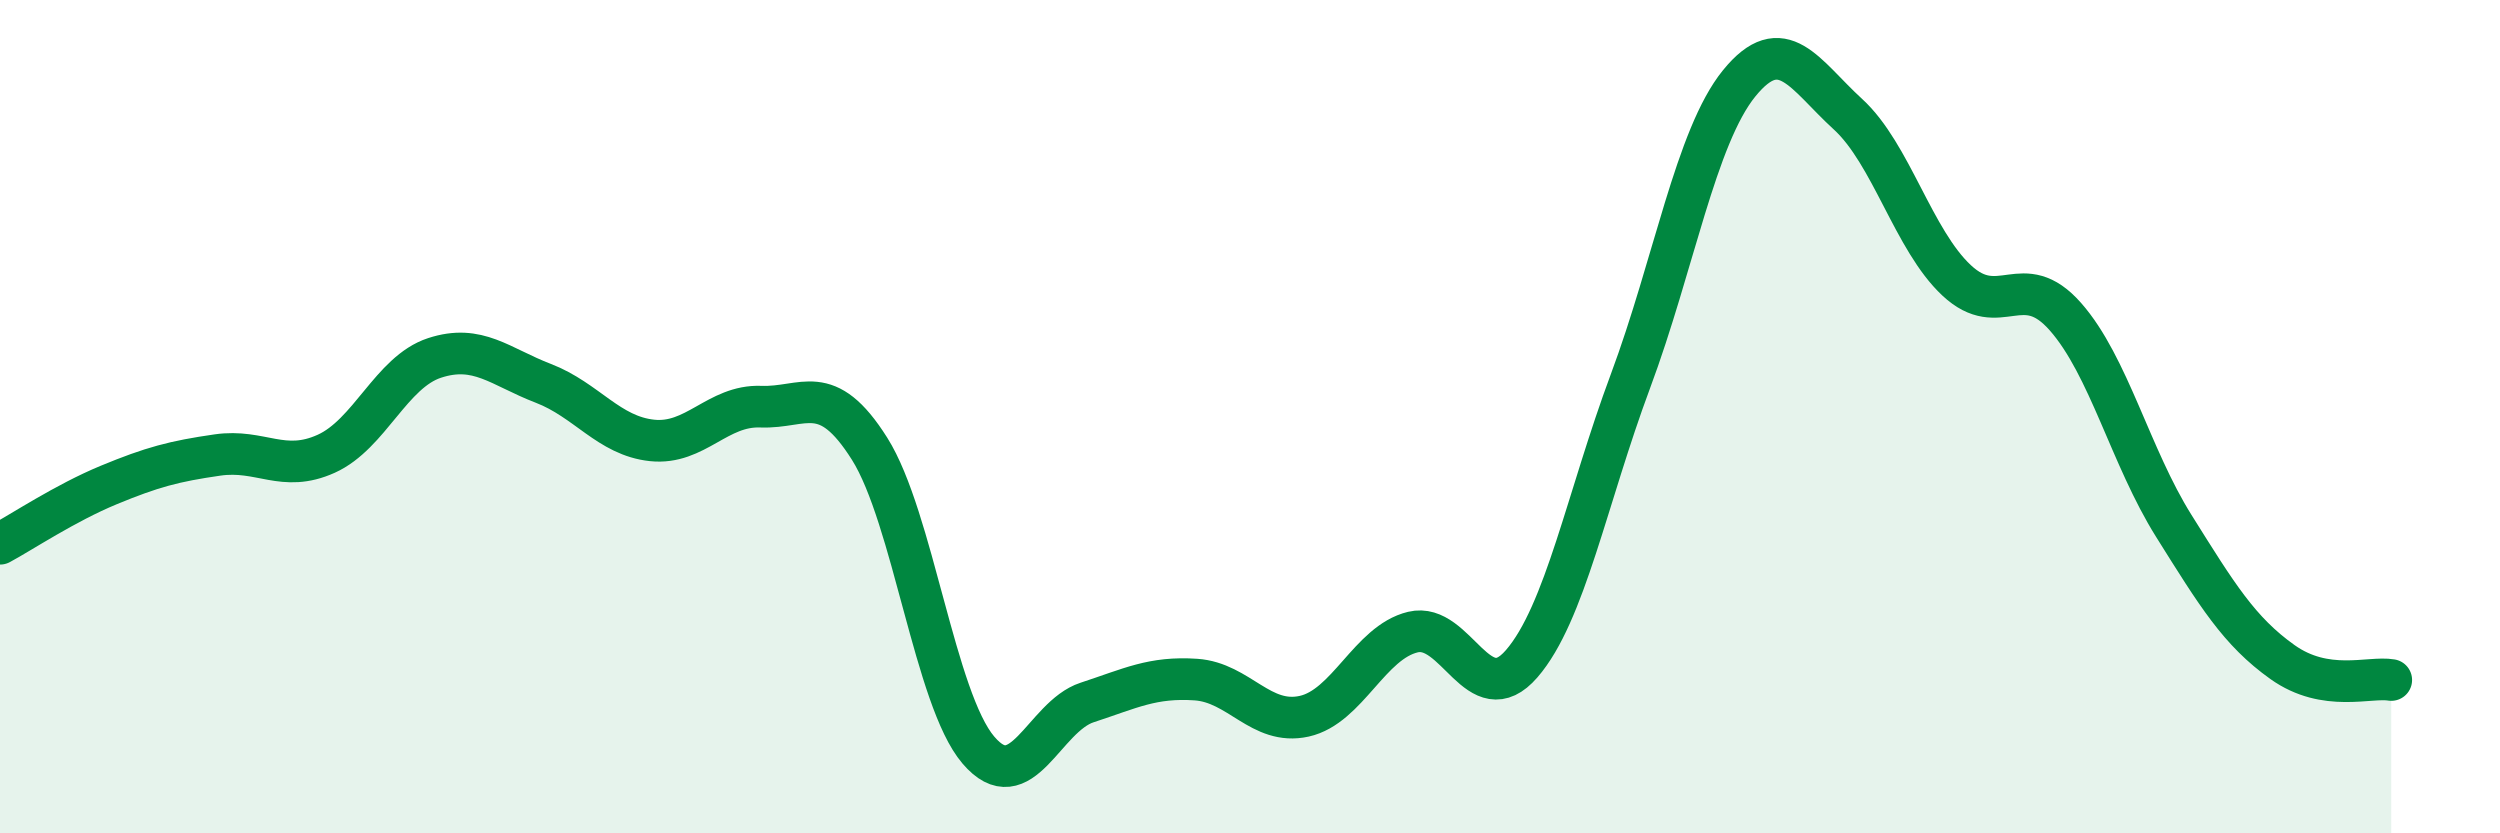 
    <svg width="60" height="20" viewBox="0 0 60 20" xmlns="http://www.w3.org/2000/svg">
      <path
        d="M 0,13.05 C 0.52,12.77 1.57,12.07 2.61,11.64 C 3.65,11.21 4.18,11.07 5.22,10.92 C 6.26,10.77 6.79,11.36 7.83,10.89 C 8.87,10.42 9.39,8.93 10.43,8.59 C 11.47,8.25 12,8.8 13.04,9.2 C 14.08,9.6 14.61,10.46 15.65,10.57 C 16.69,10.68 17.22,9.72 18.26,9.76 C 19.3,9.8 19.83,9.12 20.87,10.77 C 21.91,12.42 22.44,16.78 23.48,18 C 24.52,19.22 25.05,17.2 26.09,16.86 C 27.13,16.52 27.66,16.24 28.7,16.31 C 29.74,16.38 30.26,17.42 31.3,17.19 C 32.34,16.96 32.87,15.42 33.91,15.17 C 34.95,14.92 35.48,17.13 36.52,15.93 C 37.56,14.73 38.09,11.94 39.13,9.15 C 40.17,6.36 40.7,3.28 41.74,2 C 42.78,0.72 43.31,1.79 44.35,2.74 C 45.39,3.69 45.92,5.76 46.96,6.73 C 48,7.7 48.53,6.42 49.57,7.6 C 50.61,8.78 51.13,10.96 52.17,12.62 C 53.21,14.28 53.74,15.15 54.78,15.89 C 55.82,16.63 56.87,16.23 57.39,16.32L57.39 20L0 20Z"
        fill="#008740"
        opacity="0.1"
        stroke-linecap="round"
        stroke-linejoin="round"
      />
      <path
        d="M 0,13.05 C 0.52,12.77 1.57,12.07 2.61,11.64 C 3.65,11.21 4.18,11.07 5.22,10.92 C 6.26,10.77 6.79,11.36 7.83,10.89 C 8.87,10.42 9.39,8.93 10.43,8.59 C 11.47,8.25 12,8.8 13.04,9.2 C 14.08,9.6 14.61,10.46 15.65,10.57 C 16.69,10.68 17.22,9.72 18.26,9.76 C 19.3,9.8 19.83,9.12 20.87,10.77 C 21.91,12.42 22.44,16.78 23.48,18 C 24.52,19.22 25.05,17.2 26.09,16.86 C 27.13,16.52 27.66,16.24 28.7,16.31 C 29.74,16.38 30.26,17.42 31.3,17.19 C 32.34,16.96 32.87,15.42 33.91,15.17 C 34.95,14.92 35.48,17.13 36.52,15.93 C 37.56,14.73 38.09,11.94 39.13,9.15 C 40.17,6.36 40.7,3.28 41.74,2 C 42.78,0.72 43.31,1.79 44.35,2.74 C 45.39,3.69 45.92,5.76 46.96,6.73 C 48,7.7 48.53,6.42 49.57,7.6 C 50.61,8.78 51.13,10.96 52.17,12.62 C 53.21,14.28 53.74,15.15 54.78,15.89 C 55.82,16.63 56.87,16.23 57.39,16.32"
        stroke="#008740"
        stroke-width="1"
        fill="none"
        stroke-linecap="round"
        stroke-linejoin="round"
      />
    </svg>
  